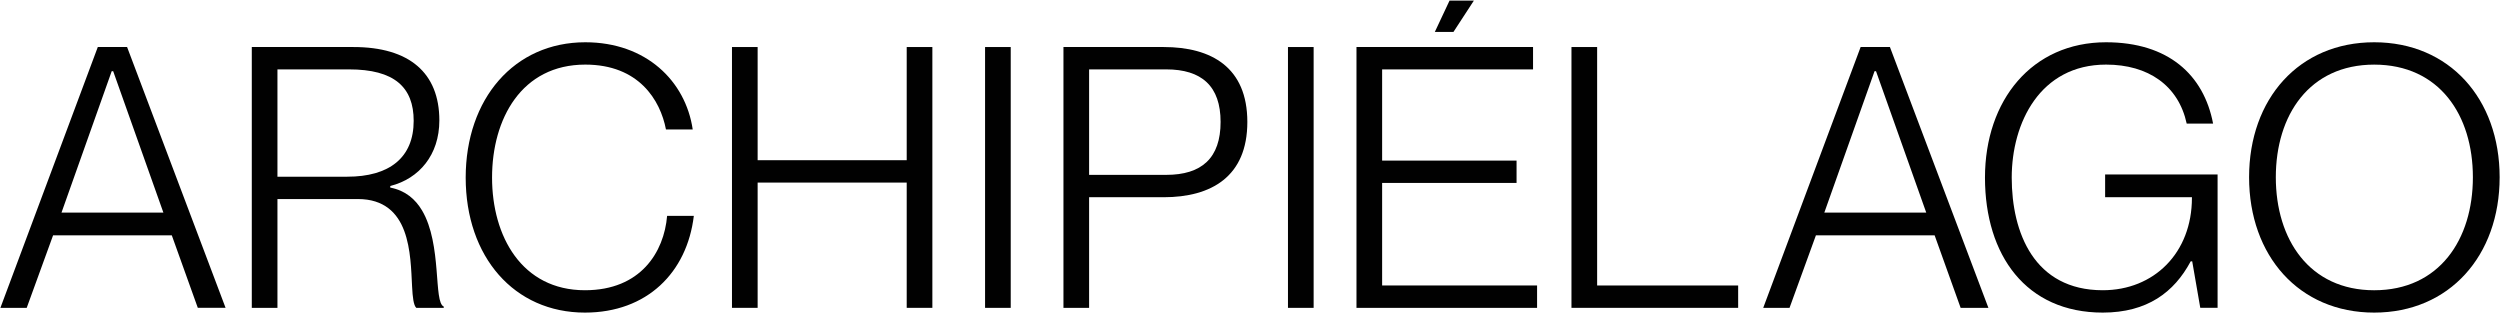<svg width="1834" height="230" viewBox="0 0 1834 230" fill="none" xmlns="http://www.w3.org/2000/svg">
<path d="M93.236 34.501H71.748L0.295 225.831H19.595L38.851 172.886L38.941 172.618H126.021L145.11 225.82H165.482L93.236 34.501ZM45.114 155.963L81.94 52.25H82.219H83.034L119.67 155.427L119.86 155.963H45.114Z" fill="#010101"/>
<path d="M259.293 34.501H184.715V225.831H203.535V146.017H262.508H262.564C281.92 146.017 291.654 156.287 296.544 169.403C301.455 182.53 301.679 198.549 302.315 210.337C302.706 218.039 303.386 223.955 305.385 225.831H325.533V224.893C324.54 224.458 323.837 223.453 323.29 222.08C322.687 220.573 322.252 218.575 321.906 216.186C321.202 211.397 320.845 205.023 320.253 197.946C319.081 183.792 317.005 166.847 309.638 154.422C304.726 146.14 297.515 139.877 286.62 137.678L286.296 137.611V137.287V136.439L286.598 136.361C307.394 131.014 322.296 113.745 322.307 88.373C322.307 70.847 316.771 57.418 306.155 48.332C295.539 39.256 279.788 34.501 259.293 34.501ZM203.535 129.619V50.899H256.056C272.633 50.899 284.477 54.125 292.213 60.499C299.948 66.873 303.476 76.35 303.476 88.652C303.476 102.169 298.999 112.461 290.627 119.327C282.266 126.192 270.077 129.63 254.706 129.63H203.926H203.535V129.619Z" fill="#010101"/>
<path d="M429.38 31.007C377.216 31.018 341.651 72.421 341.629 130.3C341.651 188.458 377.205 229.314 429.101 229.325C474.701 229.302 504.003 199.888 508.993 158.374H489.391C487.136 184.986 469.99 212.915 429.145 212.915H429.101H429.078C406.005 212.915 388.937 203.036 377.685 187.766C366.433 172.495 360.974 151.855 360.974 130.288C360.974 108.722 366.366 88.026 377.618 72.677C388.859 57.34 406.005 47.383 429.368 47.394H429.402C468.606 47.394 484.423 73.414 488.542 94.959H508.178C502.92 59.36 473.897 31.018 429.38 31.007Z" fill="#010101"/>
<path d="M683.981 34.501H665.161V117.529H555.799V34.501H536.979V225.831H555.799V133.939H665.161V225.831H683.981V34.501Z" fill="#010101"/>
<path d="M741.469 34.501H722.648V225.842H741.469V34.501Z" fill="#010101"/>
<path d="M853.667 34.501H853.655H780.148V225.842H798.969V144.688H853.644C871.192 144.688 886.552 140.871 897.503 132.074C908.442 123.289 915.051 109.526 915.051 89.455C915.04 69.385 908.442 55.699 897.503 46.97C886.563 38.252 871.203 34.501 853.667 34.501ZM798.969 128.279V50.899H855.531C868.48 50.899 878.47 53.935 885.224 60.309C891.977 66.683 895.427 76.35 895.427 89.455C895.427 102.683 891.977 112.417 885.224 118.835C878.47 125.243 868.48 128.279 855.531 128.279H798.969Z" fill="#010101"/>
<path d="M963.68 34.501H944.855V225.842H963.68V34.501Z" fill="#010101"/>
<path d="M995.11 34.5V225.831H1127.6V209.433H1013.93V134.195H1112.55V117.797H1013.93V50.898H1124.64V34.5H995.11ZM1063.37 0.465L1052.58 23.449H1066.24L1081.22 0.465H1063.37Z" fill="#010101"/>
<path d="M1171.66 34.501H1152.83V225.831H1275.11V209.433H1171.66V34.501Z" fill="#010101"/>
<path d="M1386.45 34.501H1364.96L1293.5 225.842H1312.8L1332.06 172.897L1332.15 172.629H1419.24L1438.32 225.831H1458.69L1386.45 34.501ZM1338.32 155.963L1375.16 52.25H1375.44H1376.25L1412.9 155.427L1413.09 155.963H1338.32Z" fill="#010101"/>
<path d="M1545 31.007C1490.68 31.018 1456.2 73.492 1456.18 130.3C1456.21 187.408 1486.38 229.302 1542.58 229.325C1575.24 229.302 1594.93 214.389 1606.99 191.907L1607.1 191.695H1607.33H1608.2L1614.12 225.82H1626.82V128H1544.32V144.666H1608V145.068C1608 165.317 1601.05 182.285 1589.38 194.184C1577.72 206.084 1561.35 212.915 1542.58 212.915H1542.54C1517.46 212.915 1500.72 202.355 1490.31 186.739C1479.91 171.122 1475.8 150.493 1475.8 130.288C1475.8 110.207 1480.99 89.5 1492.23 73.794C1503.47 58.088 1520.82 47.394 1544.99 47.394H1545.06C1575.93 47.394 1598.13 62.743 1604.16 90.661H1623.52C1616.68 54.817 1590.61 31.029 1545 31.007Z" fill="#010101"/>
<path d="M1741.7 31.007C1686.57 31.018 1649.95 72.432 1649.93 130.032C1649.95 187.643 1686.57 229.314 1741.7 229.325C1796.83 229.314 1833.72 187.632 1833.74 130.032C1833.72 72.421 1796.83 31.018 1741.7 31.007ZM1741.68 212.927C1717.93 212.927 1699.86 203.594 1687.77 188.558C1675.67 173.522 1669.54 152.804 1669.54 130.032C1669.54 107.26 1675.67 86.609 1687.77 71.639C1699.86 56.67 1717.95 47.405 1741.69 47.405H1741.71C1765.59 47.405 1783.73 56.67 1795.85 71.639C1807.99 86.609 1814.11 107.26 1814.11 130.032C1814.11 152.804 1807.99 173.522 1795.85 188.558C1783.73 203.594 1765.58 212.927 1741.69 212.927H1741.68Z" fill="#010101"/>
</svg>
